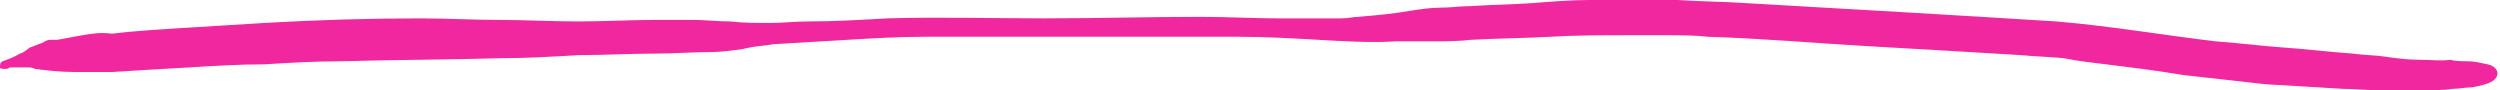 <svg width="166" height="6" viewBox="0 0 166 6" fill="none" xmlns="http://www.w3.org/2000/svg">
<g clip-path="url(#clip0)">
<path d="M110.887 0C110.06 0 109.232 0 108.239 0C107.412 0 106.419 0 105.591 0C104.267 0 103.109 0.102 101.785 0.203C100.461 0.305 99.137 0.305 97.647 0.407C96.985 0.407 96.323 0.508 95.661 0.508C94.999 0.508 94.337 0.61 93.675 0.712C92.516 0.915 91.358 1.017 90.199 1.119C89.868 1.119 89.537 1.22 89.041 1.22C88.544 1.22 88.048 1.22 87.551 1.22C86.724 1.22 85.731 1.22 84.903 1.22C83.248 1.22 81.428 1.119 79.773 1.119C76.297 1.119 72.822 1.22 69.346 1.22C65.87 1.22 62.395 1.119 58.919 1.22C57.099 1.322 55.444 1.424 53.623 1.424C52.796 1.424 51.968 1.525 51.141 1.525C50.313 1.525 49.32 1.525 48.492 1.424C47.665 1.424 46.837 1.322 46.01 1.322C45.182 1.322 44.355 1.322 43.527 1.322C41.872 1.322 40.052 1.424 38.397 1.424C36.576 1.424 34.921 1.322 33.101 1.322C31.446 1.322 29.625 1.22 27.97 1.22C24.494 1.22 21.019 1.322 17.543 1.525C15.888 1.627 14.233 1.729 12.578 1.831C10.923 1.932 9.103 2.034 7.448 2.237C6.62 2.136 6.124 2.237 5.462 2.339C4.965 2.441 4.303 2.542 3.807 2.644C3.641 2.644 3.476 2.644 3.31 2.644C3.145 2.644 2.979 2.746 2.814 2.847C2.483 2.949 2.317 3.051 1.986 3.153C1.821 3.254 1.655 3.458 1.324 3.559C0.993 3.763 0.497 3.966 0.166 4.068C0 4.169 0 4.271 0 4.475C0 4.576 0.166 4.576 0.331 4.576C0.497 4.576 0.497 4.576 0.662 4.475C0.828 4.475 1.159 4.475 1.324 4.475C1.49 4.475 1.655 4.475 1.821 4.475C1.986 4.475 2.152 4.475 2.317 4.576C3.145 4.678 3.972 4.78 4.965 4.78C5.793 4.78 6.62 4.78 7.448 4.78C9.103 4.678 10.758 4.576 12.578 4.475C14.233 4.373 15.888 4.271 17.543 4.271C19.198 4.169 20.853 4.068 22.674 4.068C26.15 3.966 29.791 3.966 33.266 3.864C34.921 3.864 36.742 3.763 38.397 3.661C40.052 3.661 41.872 3.559 43.527 3.559C44.686 3.559 46.01 3.458 47.169 3.458C47.831 3.458 48.658 3.356 49.32 3.254C50.148 3.051 50.644 3.051 51.306 2.949H51.141C52.796 2.847 54.616 2.746 56.271 2.644C57.926 2.542 59.747 2.441 61.402 2.441C62.229 2.441 63.057 2.441 64.05 2.441C64.877 2.441 65.705 2.441 66.698 2.441C68.353 2.441 70.174 2.441 71.829 2.441C73.484 2.441 75.139 2.441 76.794 2.441C78.614 2.441 80.435 2.441 82.255 2.441C84.076 2.441 85.731 2.542 87.551 2.644C89.372 2.746 91.027 2.847 92.682 2.746C93.013 2.746 93.51 2.746 93.841 2.746C94.171 2.746 94.668 2.746 94.999 2.746C95.826 2.746 96.82 2.746 97.647 2.644C99.468 2.542 101.123 2.542 102.943 2.441C104.598 2.339 106.419 2.339 108.074 2.339C108.901 2.339 109.729 2.339 110.722 2.339C111.549 2.339 112.542 2.339 113.37 2.441C116.845 2.542 120.321 2.847 123.797 3.051C125.617 3.153 127.272 3.254 129.093 3.356C130.748 3.458 132.403 3.559 134.223 3.661C135.216 3.763 136.044 3.763 137.037 3.864C138.03 4.068 139.023 4.169 139.85 4.271C141.505 4.475 143.161 4.678 144.981 4.983C146.802 5.186 148.622 5.39 150.443 5.593C152.098 5.695 153.918 5.797 155.573 5.898C156.401 5.898 157.228 6 158.056 6C158.883 6 159.876 6 160.704 6C161.366 6 162.193 6 162.855 5.898C163.352 5.898 163.683 5.797 164.179 5.797C164.676 5.695 165.172 5.593 165.503 5.39C165.669 5.288 165.834 5.085 165.834 4.881C165.834 4.678 165.669 4.373 165.172 4.271C164.676 4.169 164.345 4.068 163.848 4.068C163.517 4.068 163.021 4.068 162.69 3.966C162.193 4.068 161.366 3.966 160.538 3.966C159.876 3.966 159.049 3.864 158.387 3.763C157.725 3.661 156.897 3.661 156.235 3.559C154.746 3.458 153.091 3.254 151.601 3.153C150.112 3.051 148.622 2.847 147.133 2.746C143.657 2.339 140.181 1.729 136.54 1.424C134.885 1.322 133.23 1.22 131.575 1.119C129.92 1.017 128.1 0.915 126.445 0.814C122.969 0.61 119.328 0.407 115.852 0.203C114.363 0.102 112.873 0.102 111.384 0C111.218 0 111.053 0 110.887 0Z" fill="#F1279F"/>
</g>
<defs>
<clipPath id="clip0">
<rect width="166" height="6" fill="white"/>
</clipPath>
</defs>
</svg>
